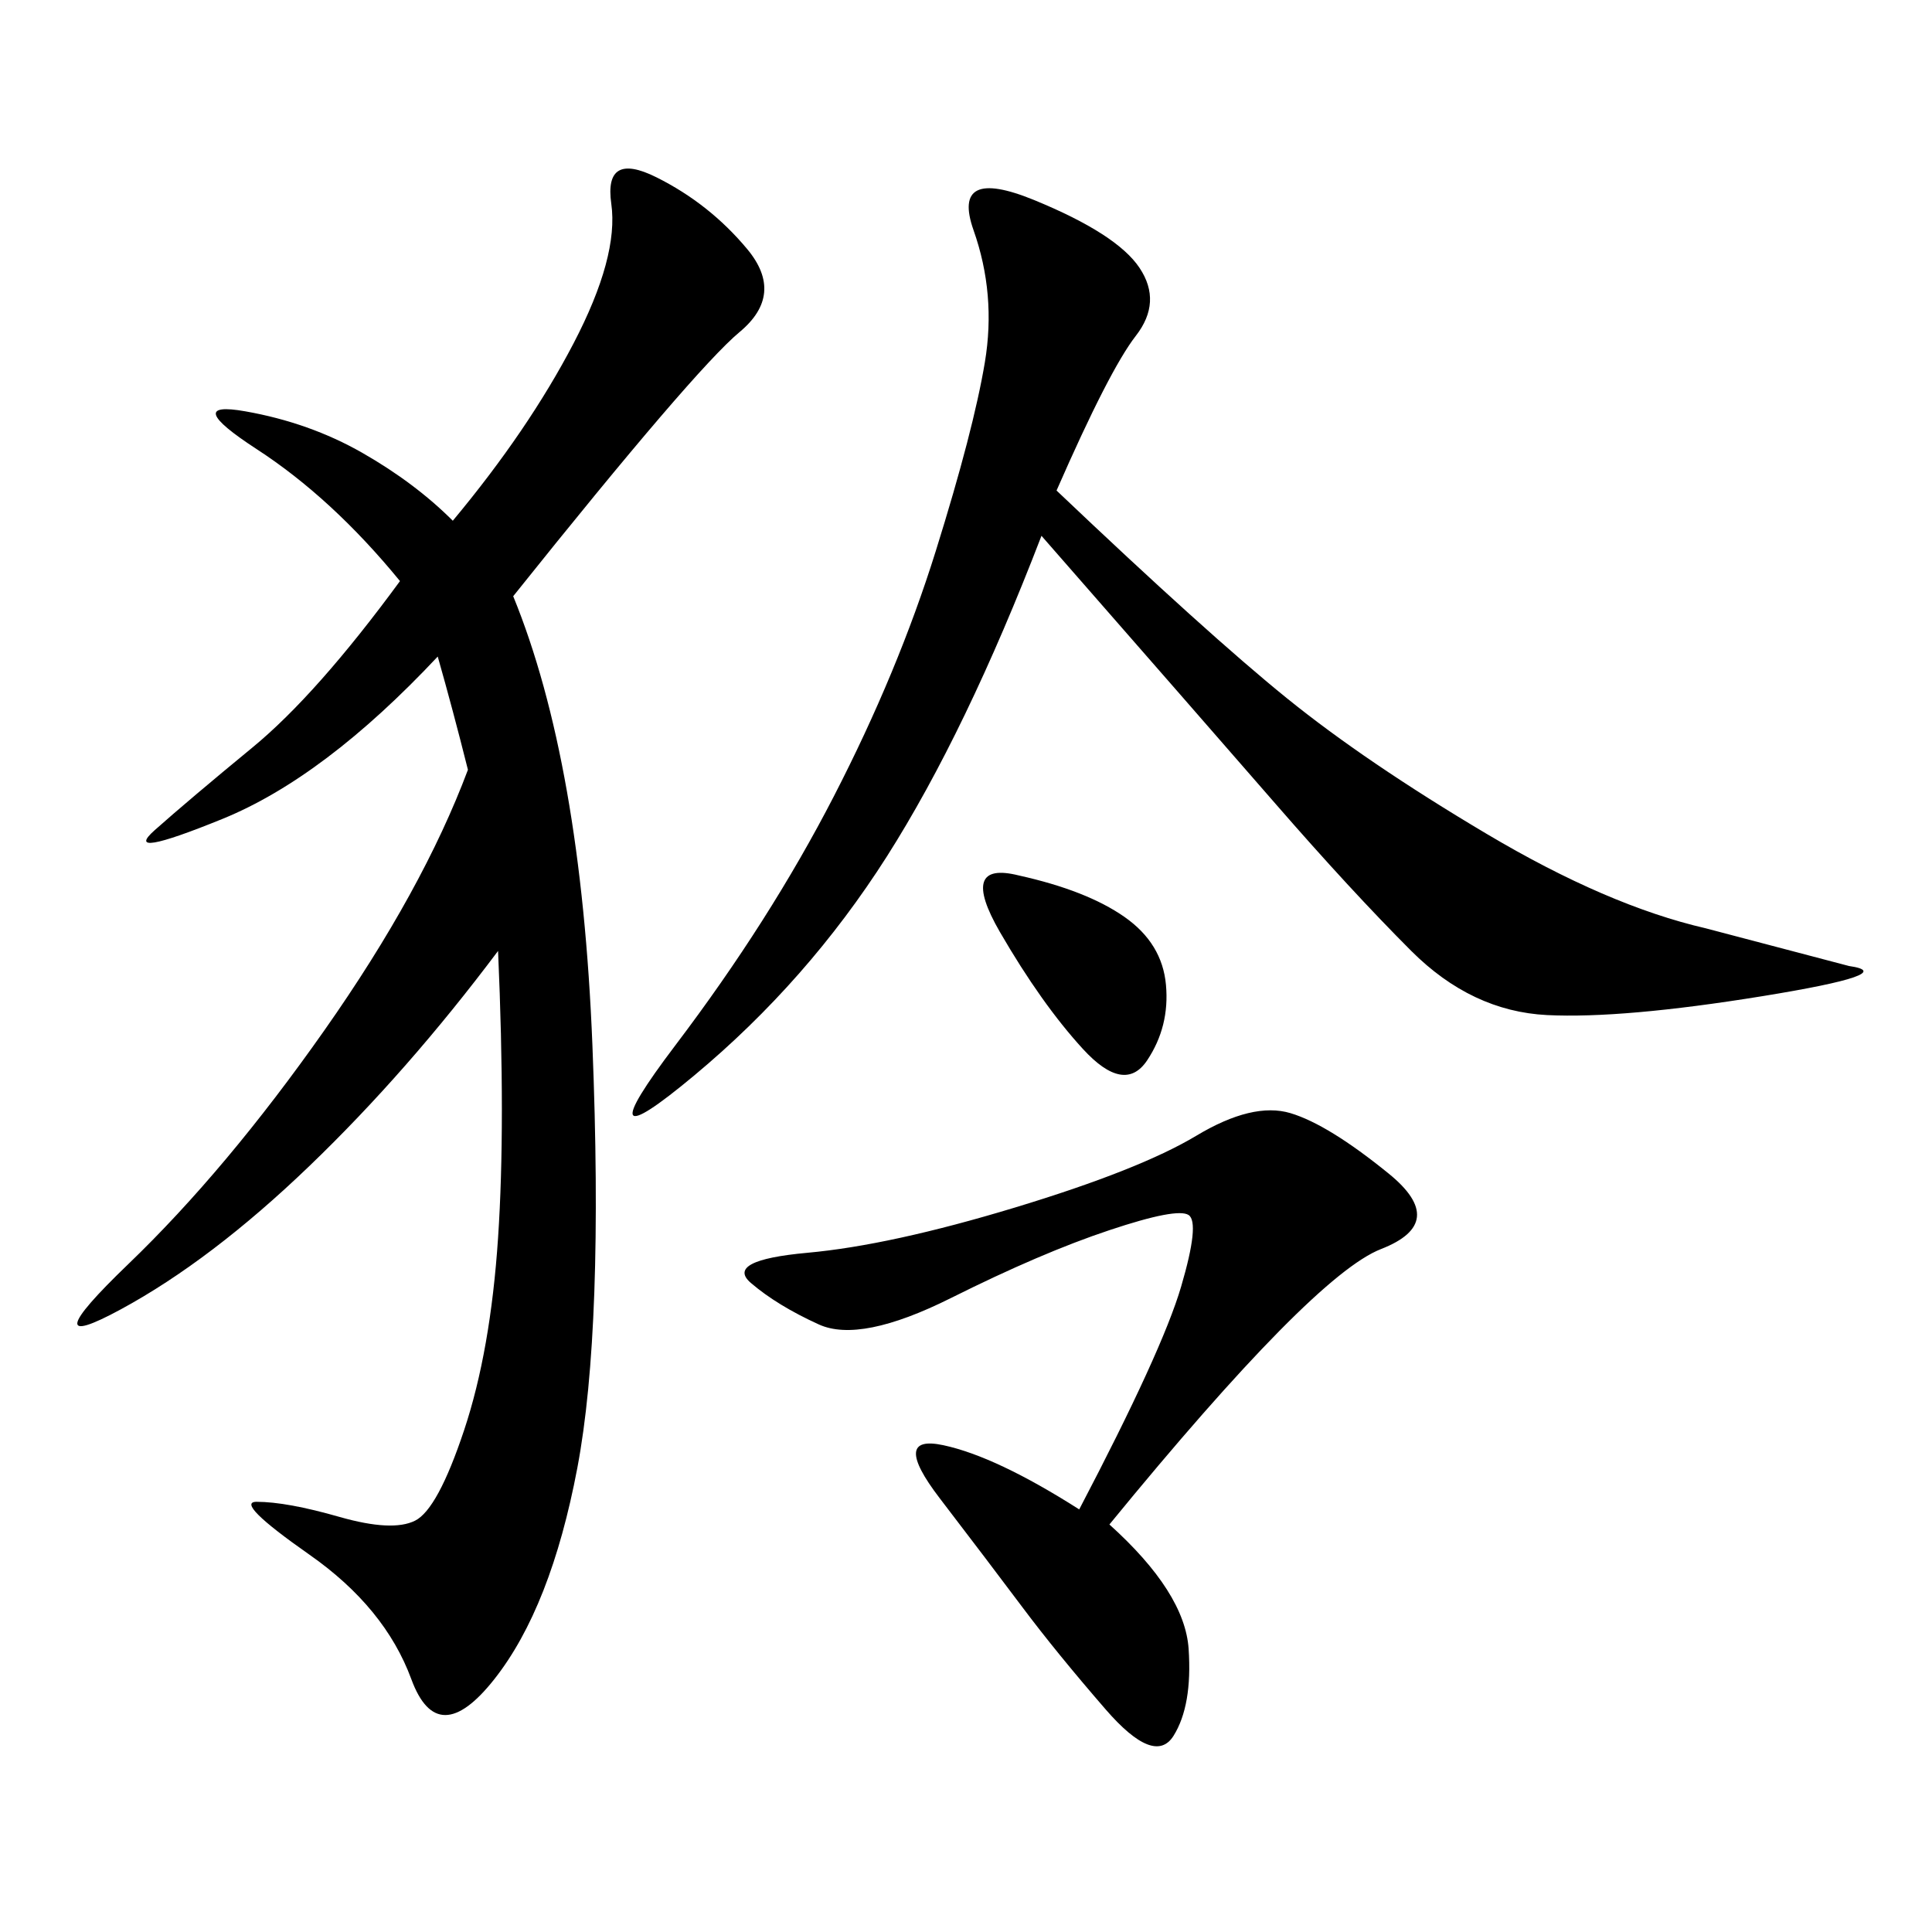 <svg xmlns="http://www.w3.org/2000/svg" xmlns:xlink="http://www.w3.org/1999/xlink" width="300" height="300"><path d="M79.69 92.58Q90.23 118.36 91.99 162.30Q93.75 206.25 89.65 227.93Q85.55 249.61 76.76 260.74Q67.97 271.88 63.87 260.74Q59.77 249.61 48.05 241.41Q36.33 233.20 39.84 233.20L39.84 233.20Q44.53 233.20 52.73 235.55Q60.94 237.89 64.45 236.13Q67.97 234.38 72.07 222.07Q76.17 209.77 77.34 192.19Q78.52 174.61 77.34 147.66L77.34 147.66Q63.28 166.41 48.05 181.05Q32.81 195.70 18.75 203.32Q4.69 210.94 19.92 196.29Q35.16 181.64 50.39 159.96Q65.63 138.28 72.66 119.53L72.66 119.53Q70.31 110.16 67.97 101.95L67.97 101.95Q50.39 120.70 34.57 127.15Q18.75 133.59 24.02 128.91Q29.30 124.22 39.26 116.02Q49.22 107.81 62.11 90.23L62.11 90.23Q51.56 77.34 39.84 69.73Q28.13 62.11 38.09 63.87Q48.05 65.63 56.25 70.31Q64.45 75 70.31 80.86L70.31 80.86Q82.03 66.80 89.06 53.32Q96.09 39.84 94.92 31.64Q93.75 23.44 101.95 27.54Q110.16 31.64 116.02 38.67Q121.88 45.70 114.84 51.56Q107.81 57.42 79.69 92.58L79.69 92.58ZM164.06 76.17Q187.50 98.44 199.80 108.40Q212.11 118.36 230.86 129.49Q249.61 140.63 264.84 144.14L264.84 144.14L287.11 150Q295.31 151.17 273.63 154.69Q251.95 158.20 240.23 157.62Q228.52 157.03 219.14 147.66Q209.77 138.28 198.05 124.80Q186.33 111.33 161.72 83.20L161.72 83.20Q150 113.67 137.70 133.01Q125.39 152.34 107.81 166.99Q90.23 181.64 104.88 162.30Q119.53 142.97 129.49 123.63Q139.45 104.30 145.31 85.55Q151.17 66.80 152.93 56.25Q154.69 45.70 151.17 35.74Q147.66 25.78 160.55 31.05Q173.44 36.33 176.95 41.60Q180.47 46.88 176.37 52.15Q172.27 57.42 164.06 76.17L164.06 76.17ZM172.27 236.72Q183.98 247.27 184.57 256.05Q185.16 264.84 182.23 269.53Q179.30 274.22 171.68 265.43Q164.06 256.64 158.79 249.61Q153.52 242.58 145.90 232.62Q138.28 222.66 146.48 224.41Q154.69 226.17 167.58 234.38L167.58 234.38Q180.47 209.77 183.40 199.80Q186.33 189.84 184.57 188.67Q182.81 187.50 172.27 191.02Q161.72 194.53 147.66 201.56Q133.59 208.59 127.15 205.66Q120.70 202.73 116.60 199.22Q112.50 195.70 125.39 194.53Q138.28 193.36 157.62 187.50Q176.95 181.64 185.74 176.37Q194.53 171.09 200.39 172.85Q206.25 174.61 215.63 182.23Q225 189.84 214.45 193.95Q203.91 198.05 172.27 236.72L172.27 236.72ZM158.20 135.94Q168.75 138.28 174.61 142.38Q180.47 146.48 181.05 152.93Q181.64 159.38 178.13 164.65Q174.61 169.92 168.16 162.89Q161.72 155.86 155.27 144.73Q148.83 133.59 158.20 135.94L158.20 135.94Z"/></svg>

